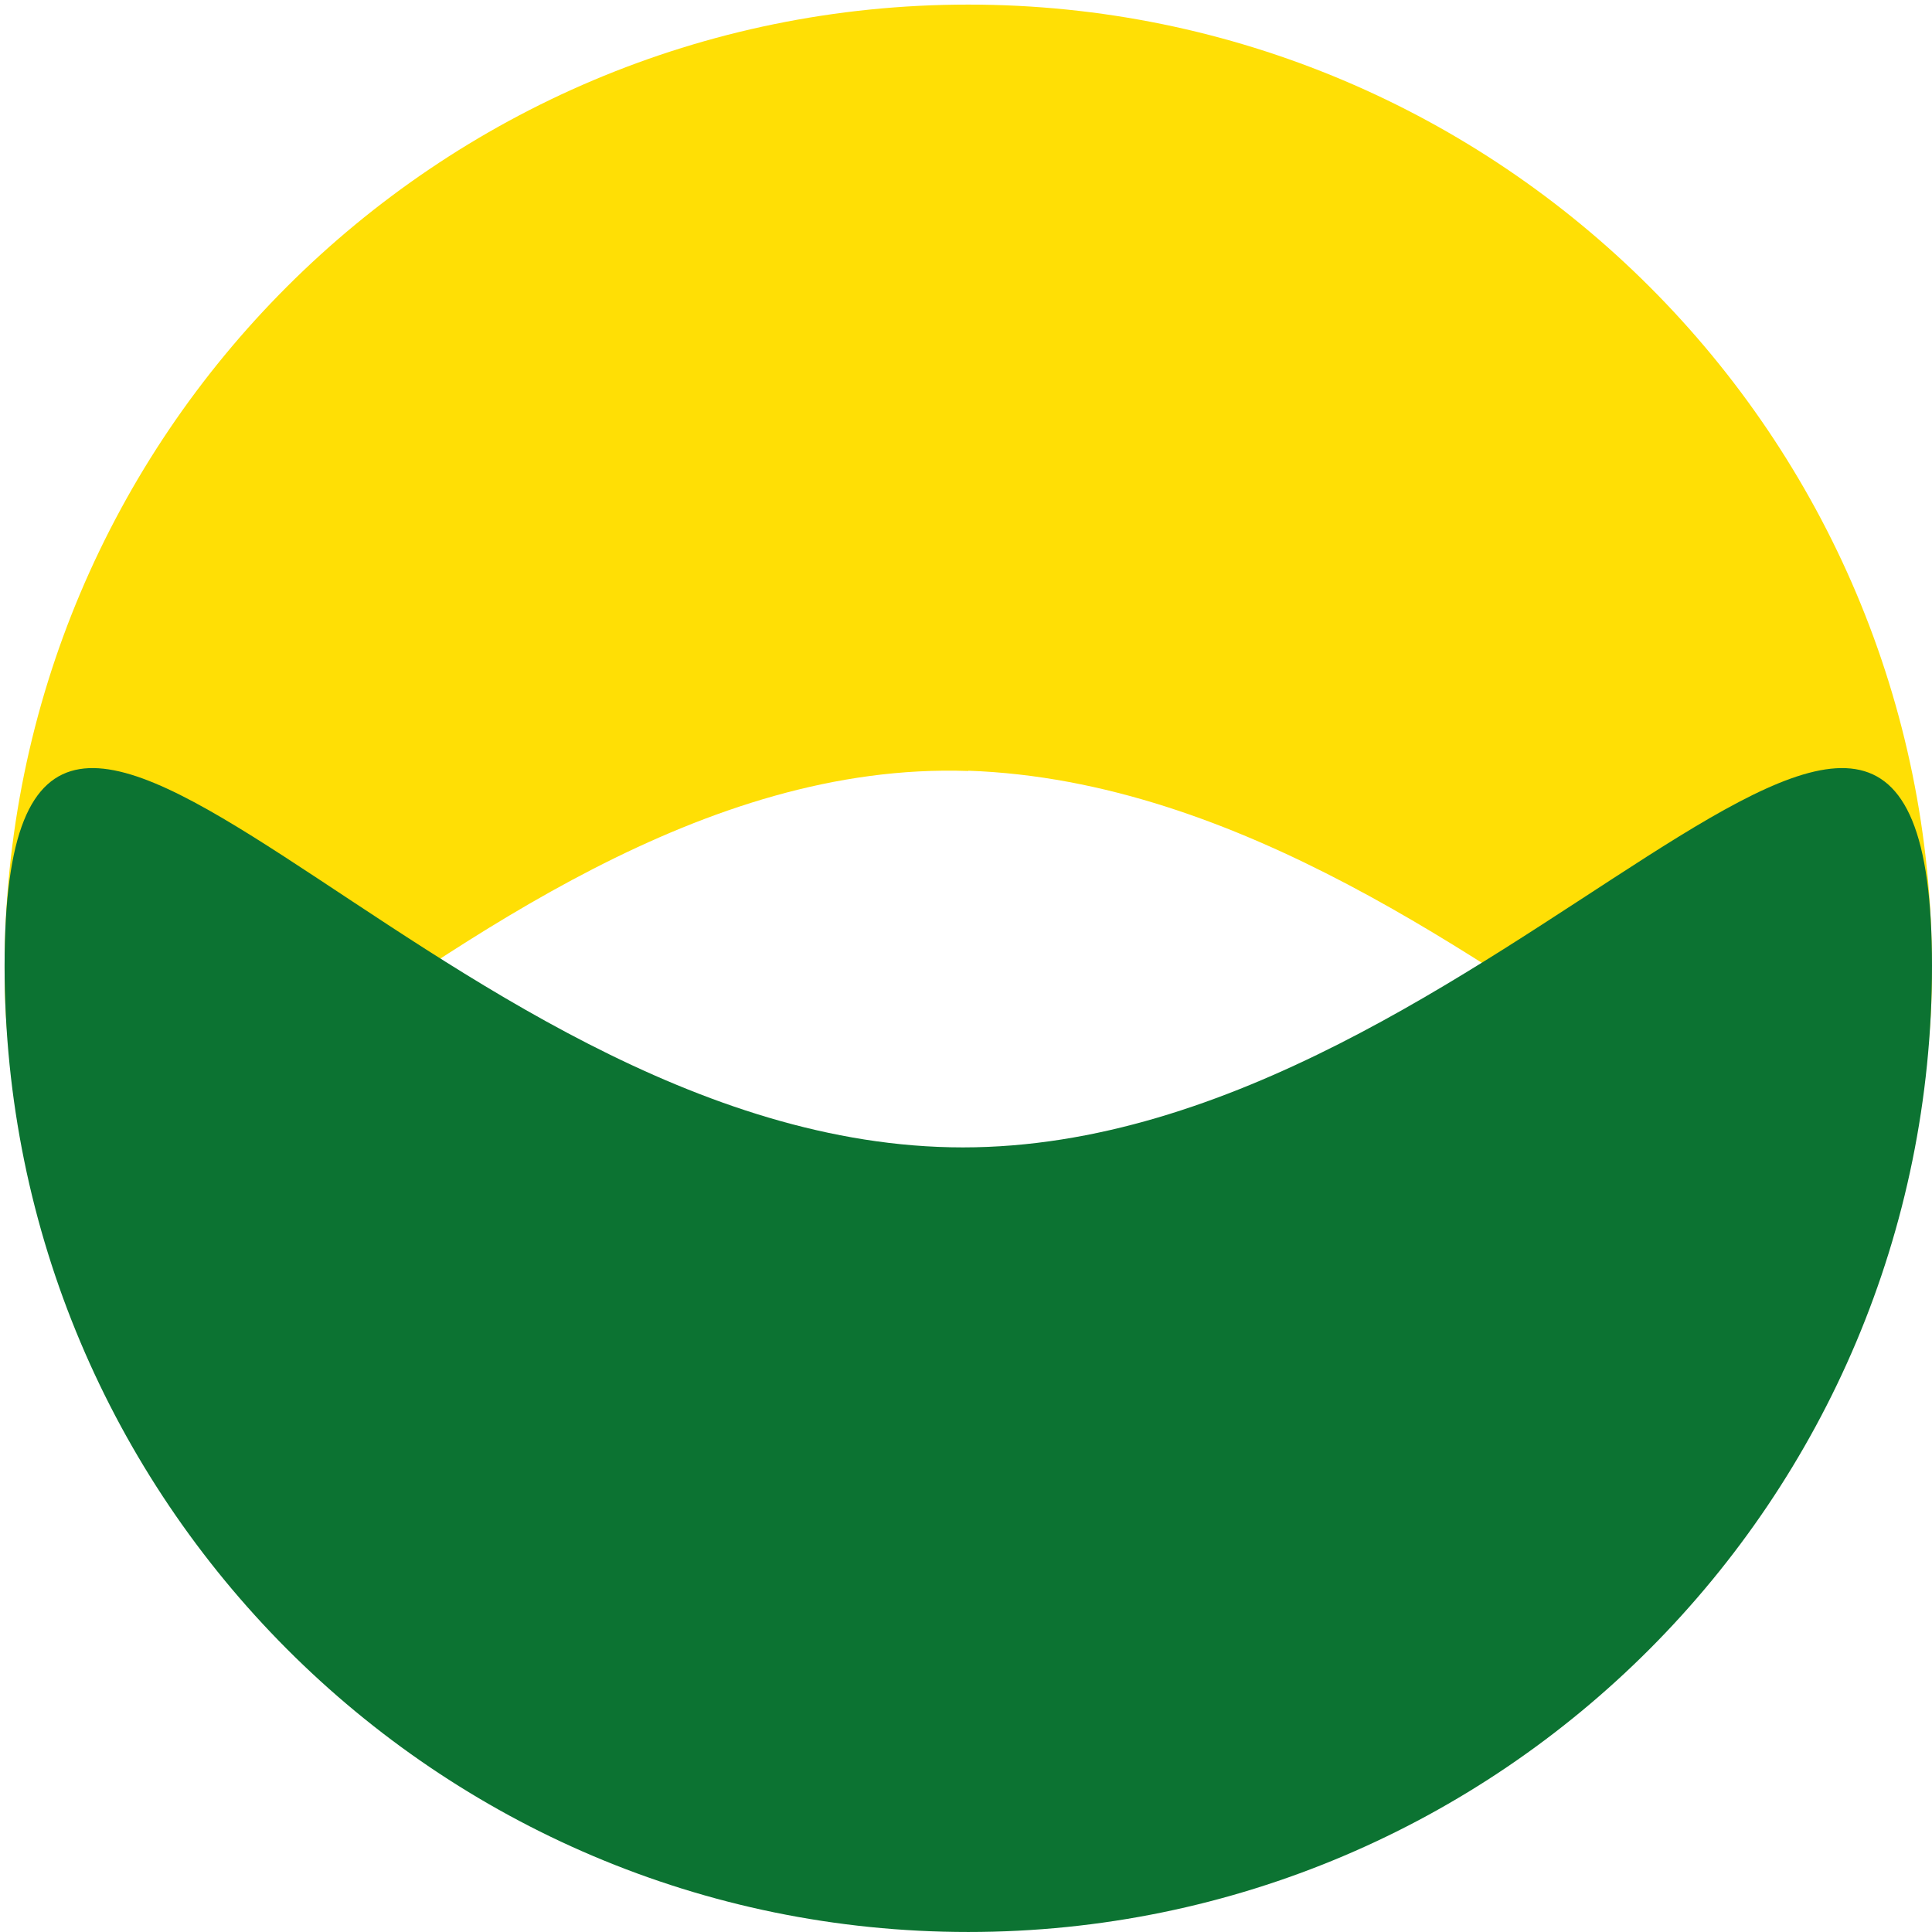<?xml version="1.0" encoding="UTF-8"?> <svg xmlns="http://www.w3.org/2000/svg" width="412" height="412" viewBox="0 0 412 412" fill="none"><path d="M206.49 164.416C93.057 160.423 0.98 320.039 0.98 206.49C0.98 92.942 92.999 0.98 206.49 0.98C319.981 0.98 412 93 412 206.49C412 319.981 322.18 168.409 206.49 164.358V164.416Z" fill="#FFDF05"></path><g style="mix-blend-mode:multiply"><path d="M205.333 244.683C318.823 244.683 412 92.186 412 205.966C412 319.746 319.981 411.997 206.49 411.997C92.999 411.997 0.98 319.746 0.98 205.966C0.98 92.186 91.842 244.683 205.333 244.683Z" fill="#0C7332"></path></g></svg> 